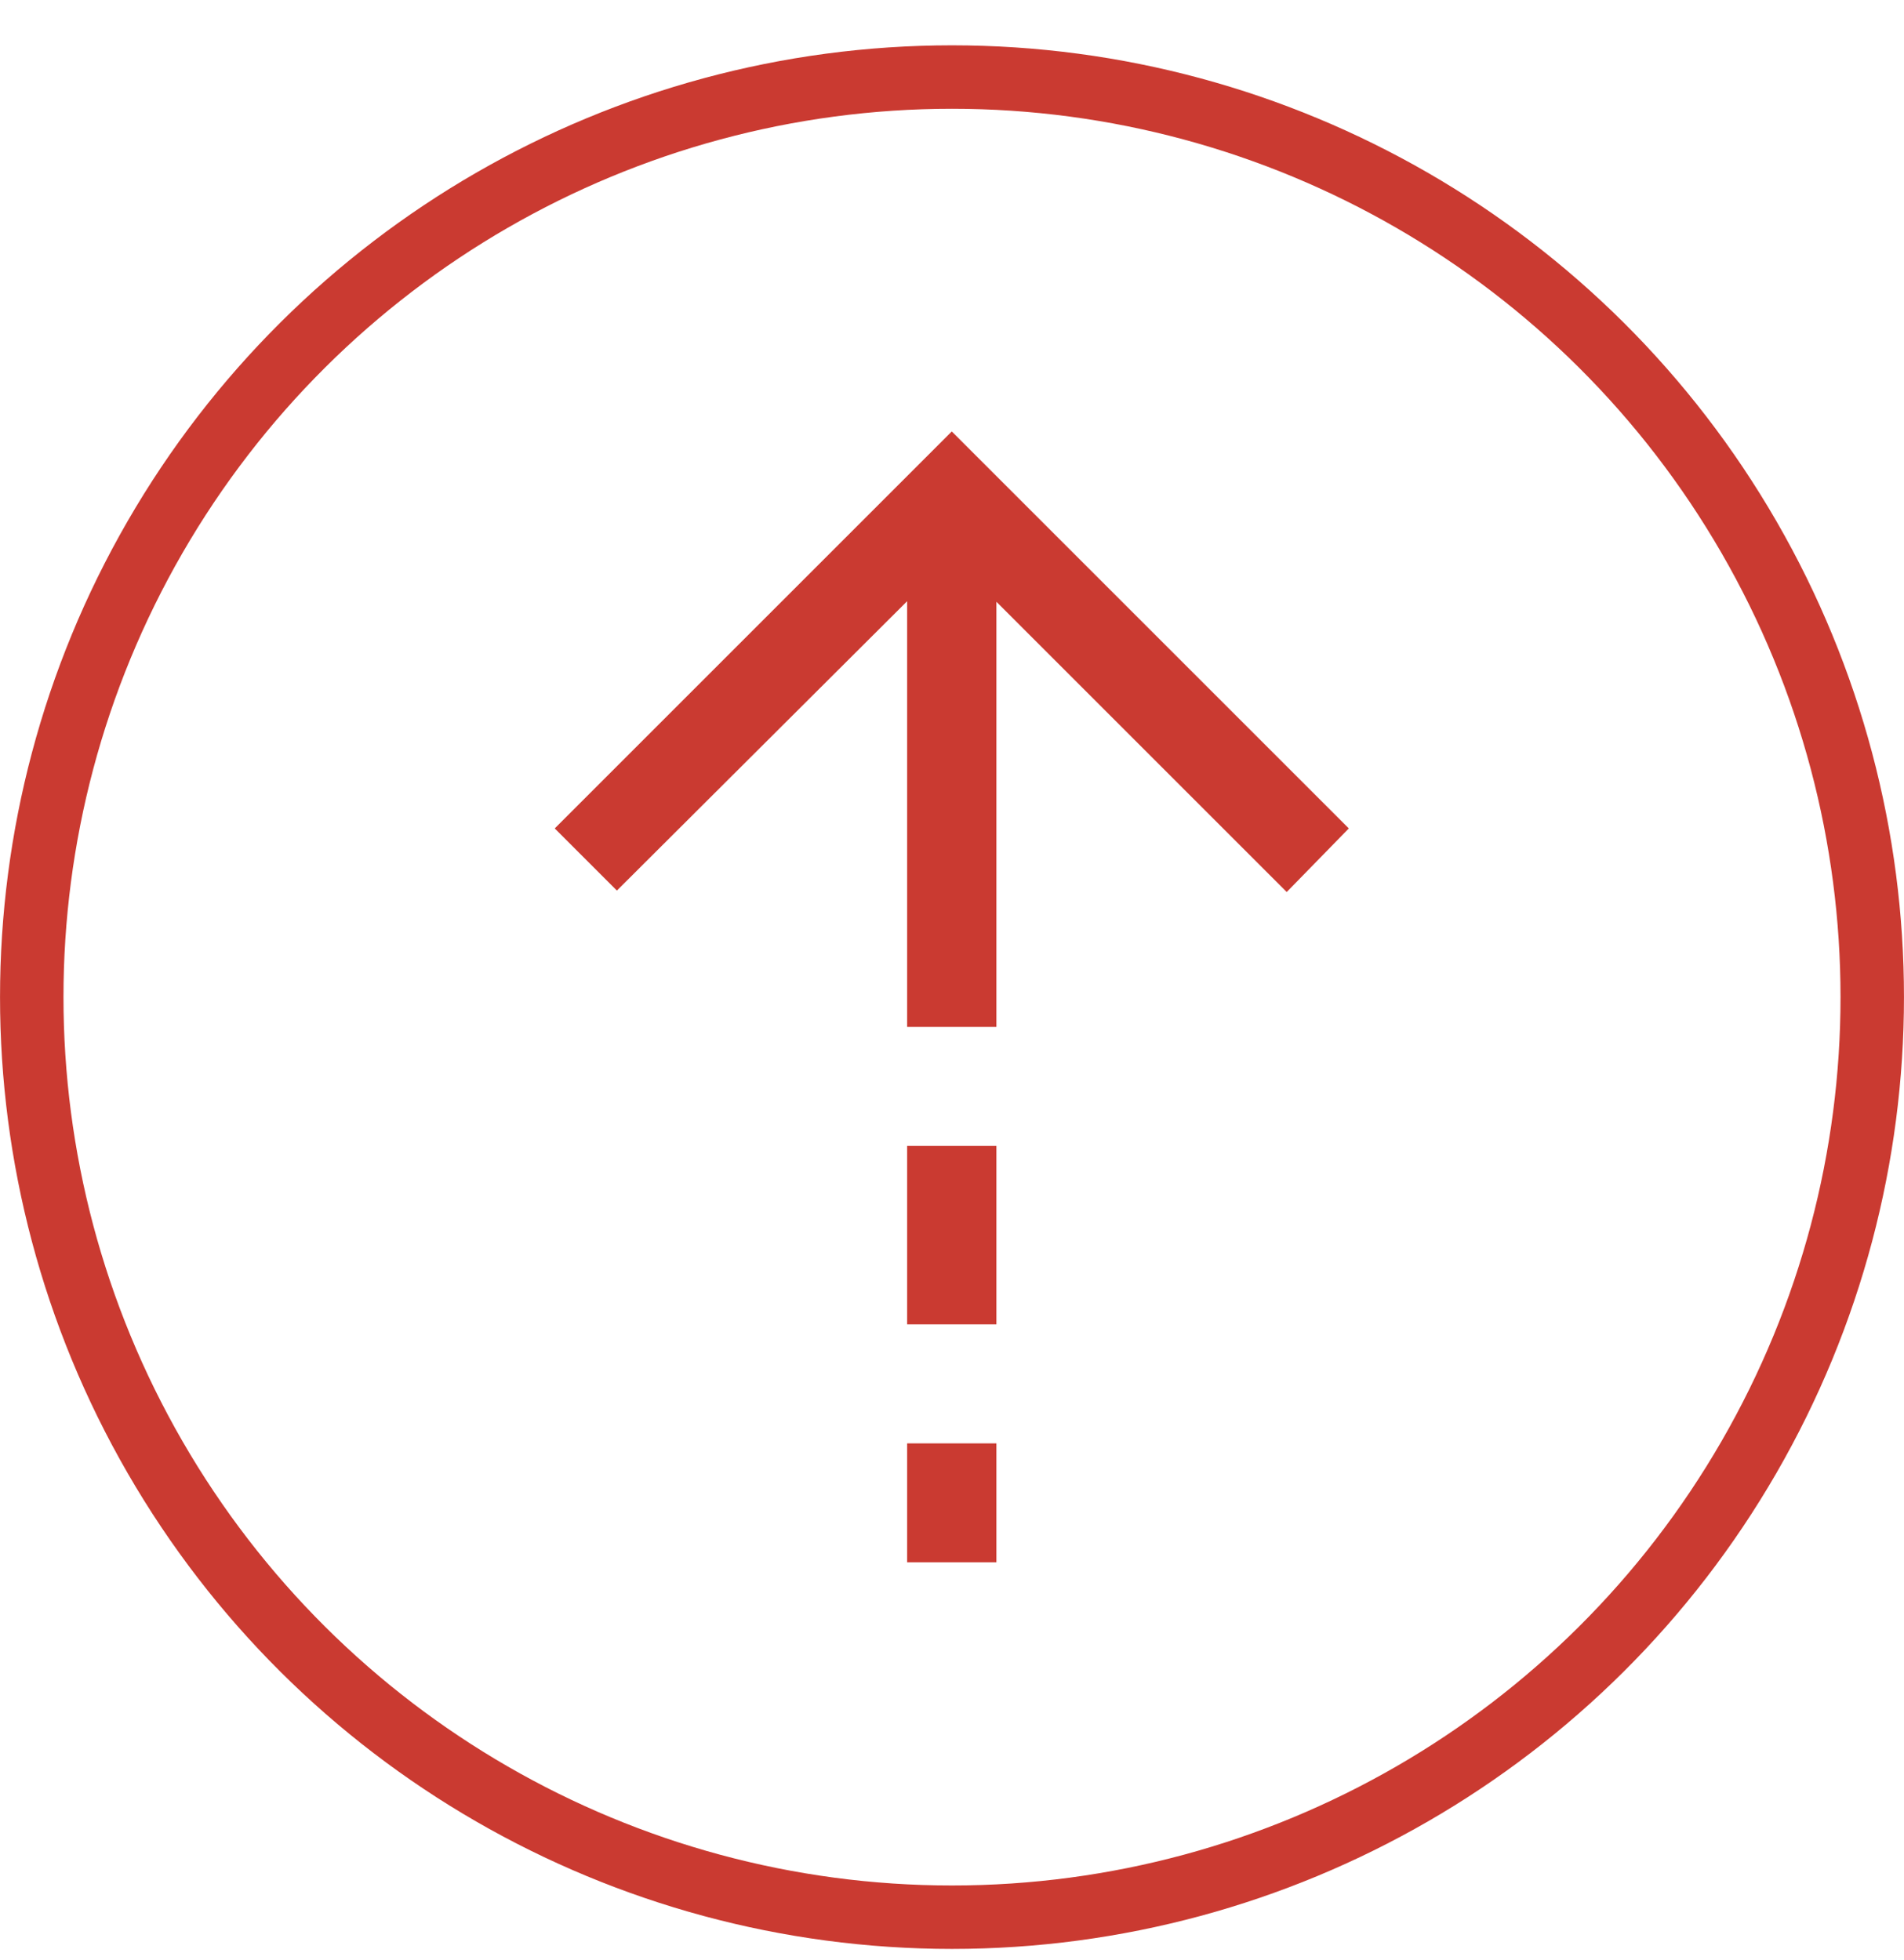 <svg width="34" height="35" viewBox="0 0 34 35" fill="none" xmlns="http://www.w3.org/2000/svg">
<circle cx="17" cy="17.809" r="16.433" transform="rotate(-90 17 17.809)" stroke="#CA3A31" stroke-width="1.133"/>
<mask id="mask0_2204_3161" style="mask-type:alpha" maskUnits="userSpaceOnUse" x="4" y="5" width="26" height="26">
<rect x="4.25" y="5.059" width="25.5" height="25.5" fill="#CA3A31"/>
</mask>
<g mask="url(#mask0_2204_3161)">
<path d="M16.199 10.738L11.016 15.906L9.906 14.796L16.996 7.706L24.086 14.796L22.977 15.932L17.793 10.748V18.341H16.199V10.738ZM16.199 23.654V20.466H17.793V23.654H16.199ZM16.199 27.904V25.779H17.793V27.904H16.199Z" fill="#CA3A31"/>
</g>
</svg>
